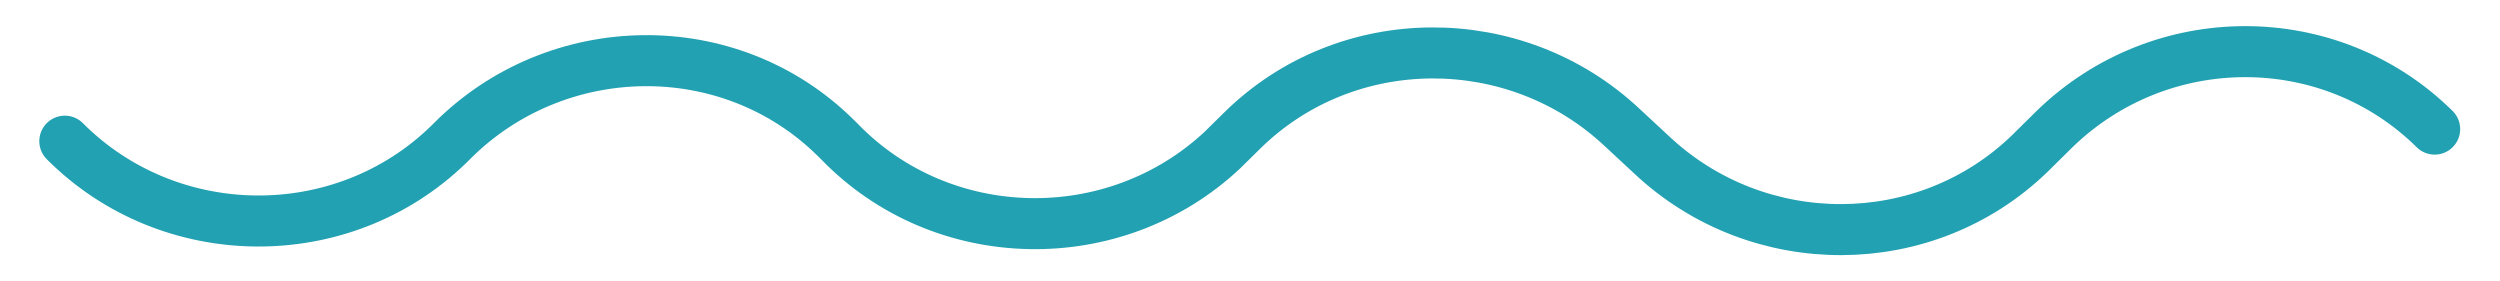 <?xml version="1.0" encoding="UTF-8"?>
<svg xmlns="http://www.w3.org/2000/svg" width="98" height="11" viewBox="0 0 98 11" fill="none">
  <path d="M2.541 5.534C6.643 9.65 13.41 9.718 17.58 5.669C17.648 5.601 17.648 5.601 17.716 5.534C21.818 1.417 28.585 1.282 32.755 5.399C32.824 5.466 32.892 5.534 32.892 5.534C36.925 9.718 43.693 9.853 47.931 5.871C47.999 5.804 47.999 5.804 48.067 5.736L48.683 5.129C52.784 1.08 59.415 1.08 63.585 4.994L64.747 6.073C68.917 9.988 75.479 9.988 79.581 6.006L80.537 5.061C84.707 1.012 91.338 1.012 95.439 5.061" stroke="#21A1B1" stroke-width="2" stroke-linecap="round"></path>
</svg>
